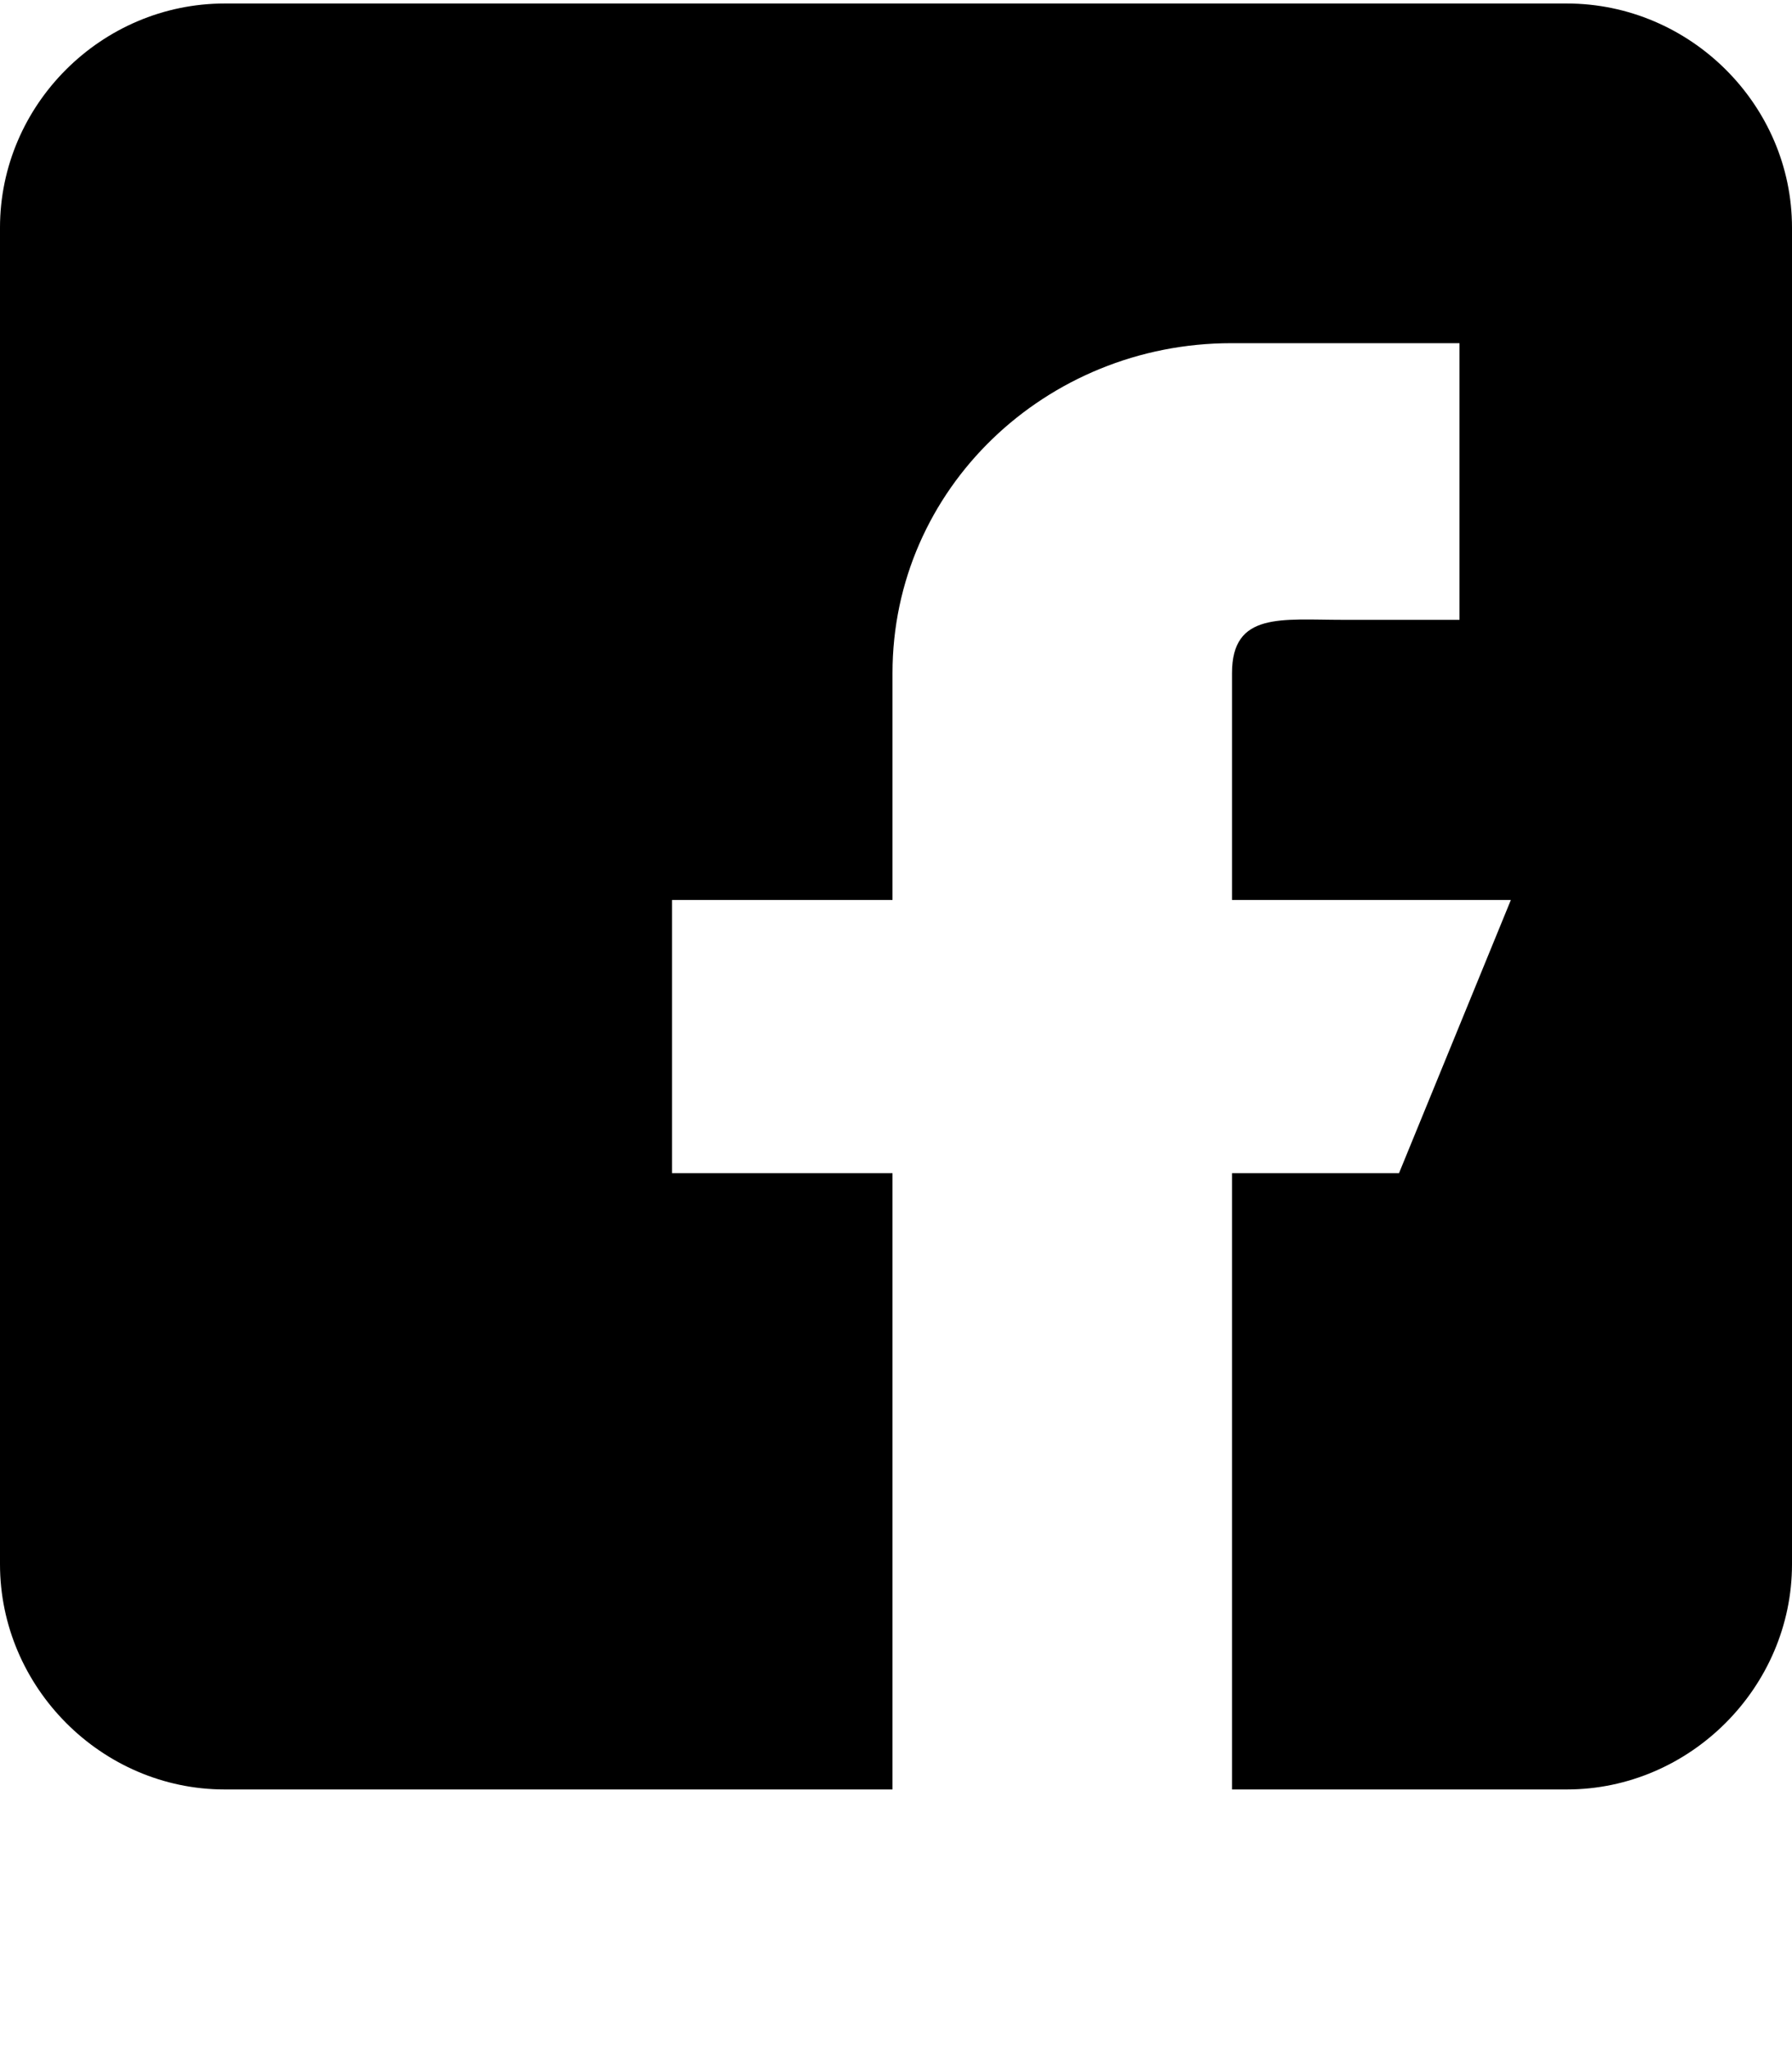 <svg xmlns="http://www.w3.org/2000/svg" xmlns:xlink="http://www.w3.org/1999/xlink" width="336" zoomAndPan="magnify" viewBox="0 0 252 288" height="384" preserveAspectRatio="xMidYMid meet" version="1.2"><g id="1a189735eb"><path style=" stroke:none;fill-rule:nonzero;fill:#000000;fill-opacity:1;" d="M 220.328 0.492 L 31.602 0.492 C 14.258 0.492 0 14.73 0 31.996 L 0 219.852 C 0 237.121 14.258 251.508 31.602 251.508 L 125.508 251.508 L 125.508 164.883 L 94.5 164.883 L 94.5 126.492 L 125.508 126.492 L 125.508 94.613 C 125.508 68.672 147.086 48.234 173.148 48.234 L 205.242 48.234 L 205.242 87.117 L 188.871 87.117 C 180.195 87.117 173.25 85.973 173.25 94.613 L 173.25 126.492 L 212.465 126.492 L 196.738 164.883 L 173.25 164.883 L 173.25 251.508 L 220.328 251.508 C 237.676 251.508 252 237.121 252 219.852 L 252 31.996 C 252 14.73 237.676 0.492 220.328 0.492 Z M 220.328 0.492 "/></g></svg>